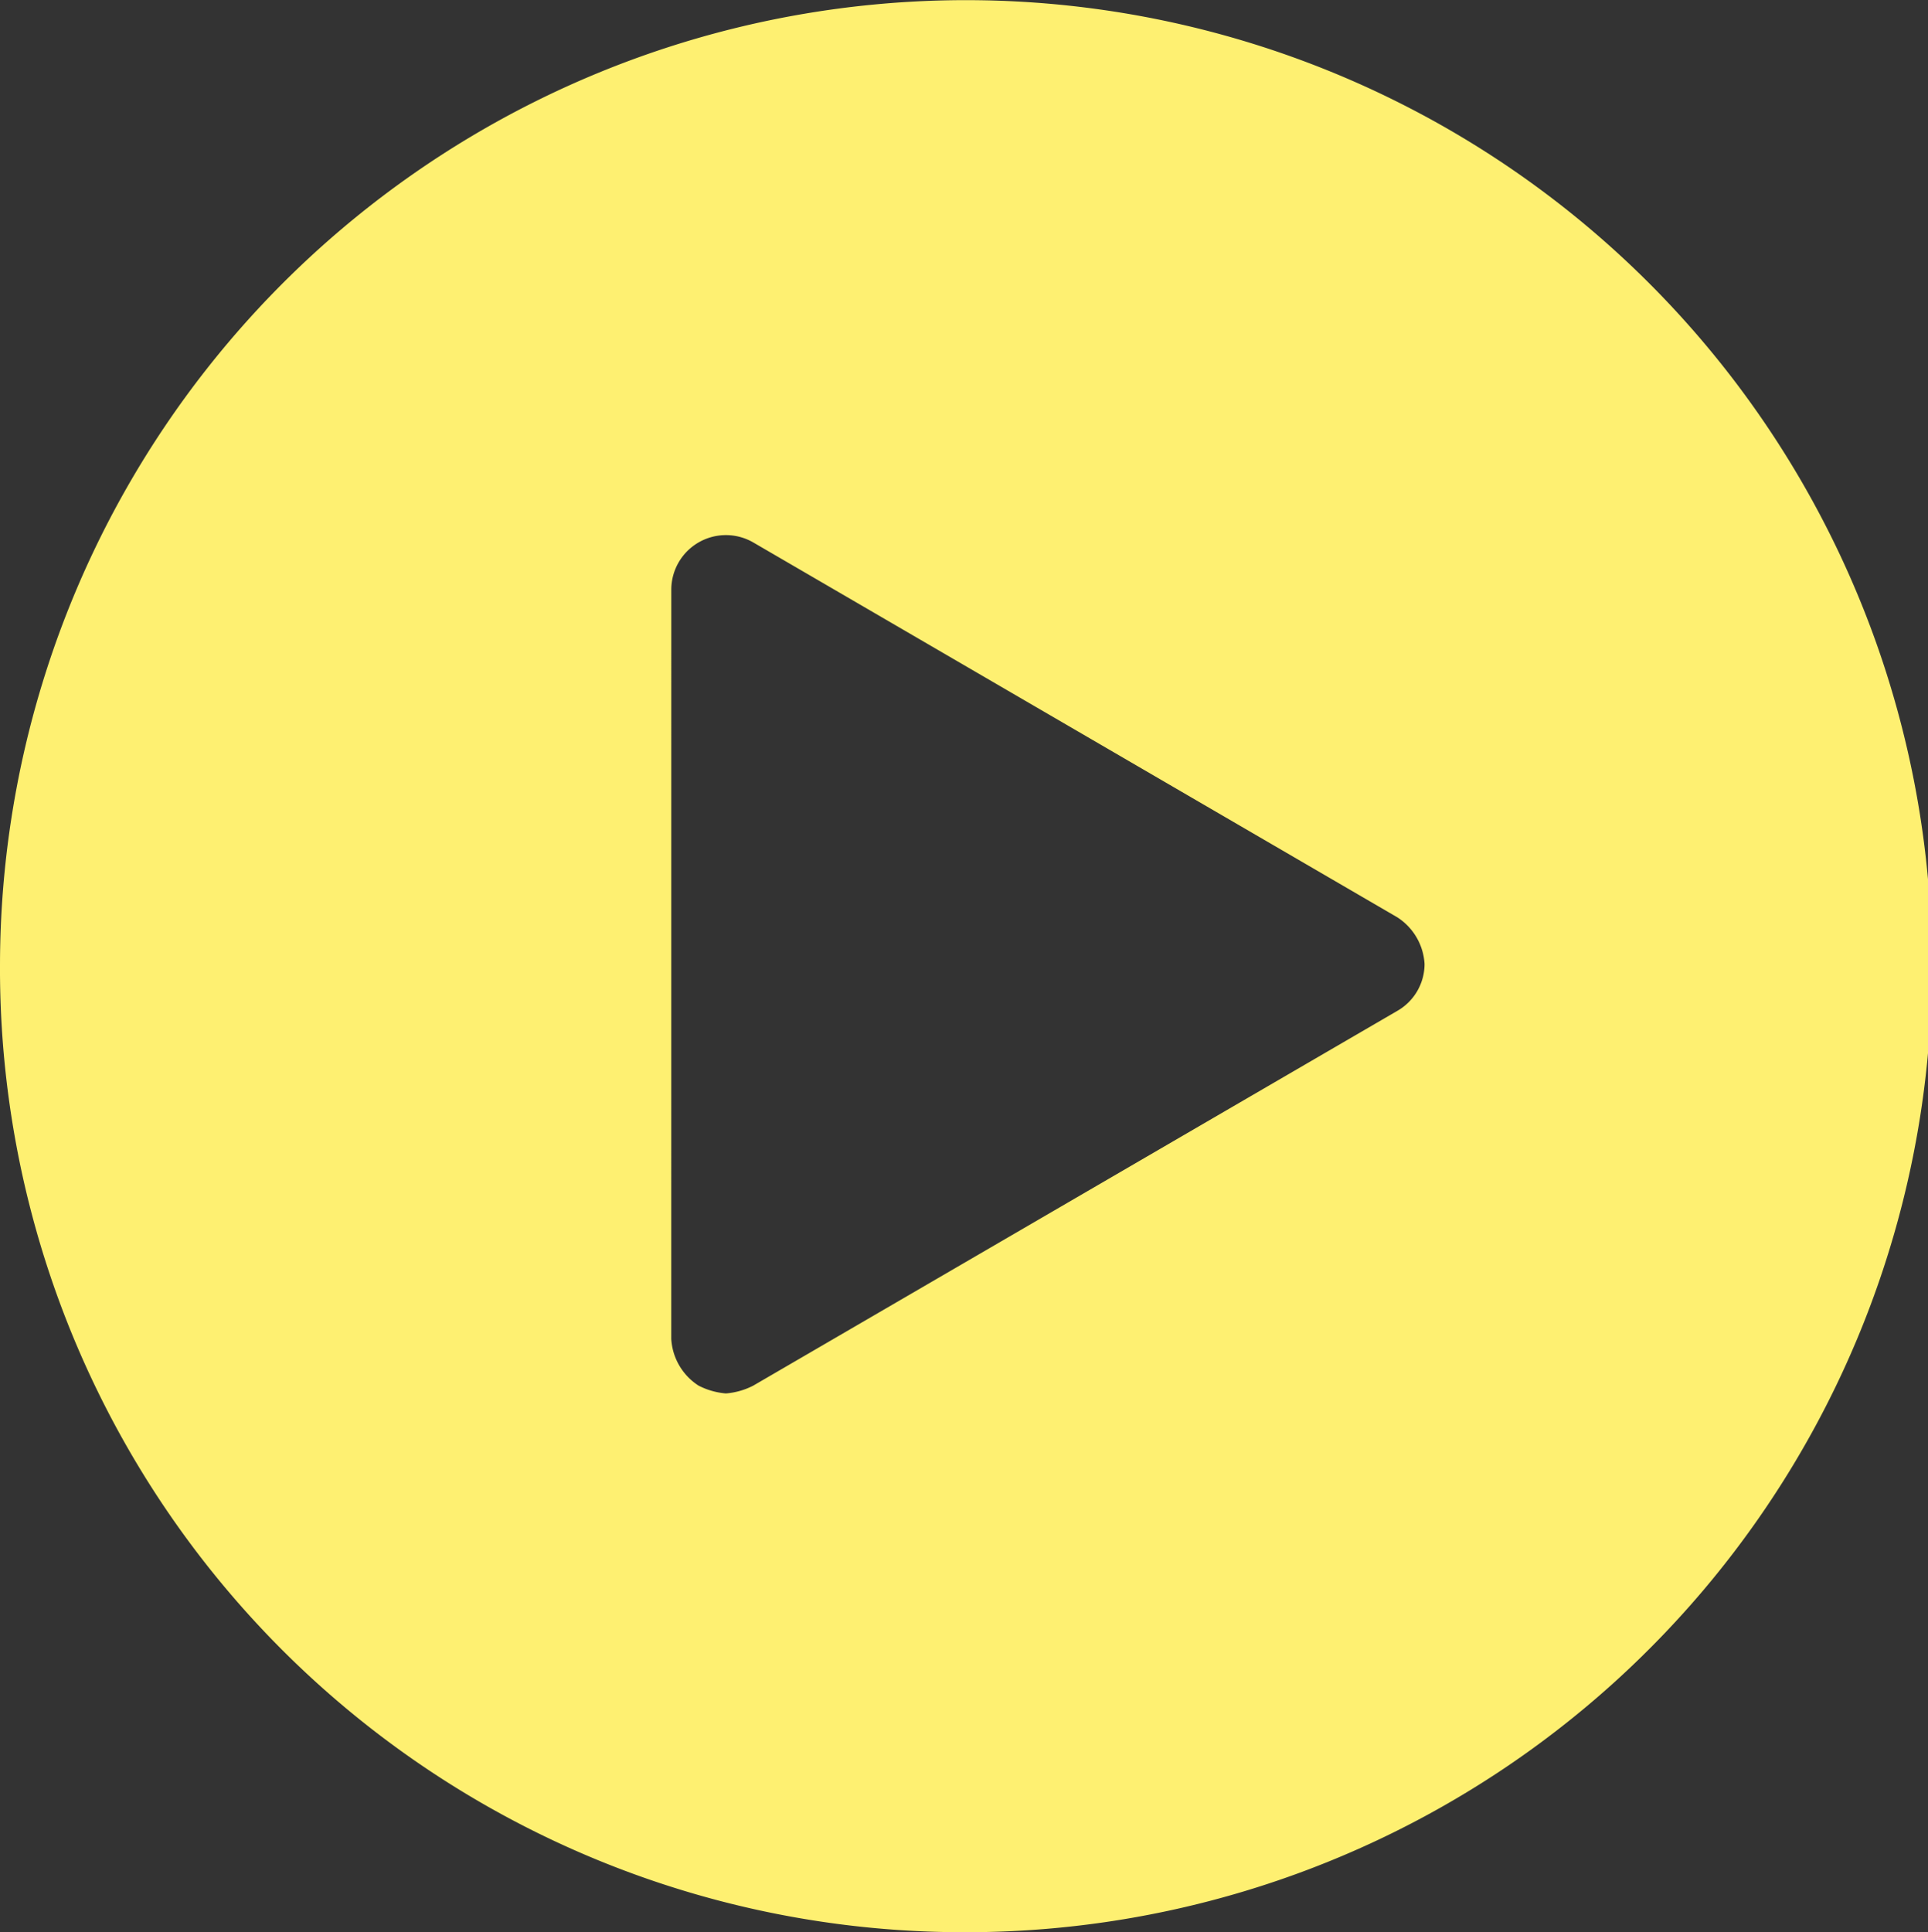 <svg xmlns="http://www.w3.org/2000/svg" viewBox="2404 2261 54.385 54.495"><rect x="2404" y="2261" width="54.385" height="54.495" fill="#333333" stroke="none"/><defs><style>.a{fill:#FEF071;}</style></defs><g transform="translate(2719 2446)"><path class="a" d="M27.193,54.5A27.248,27.248,0,1,0,0,27.193,27.181,27.181,0,0,0,27.193,54.5ZM18.936,16.624A1.541,1.541,0,0,1,21.248,15.3L39.413,25.872a1.679,1.679,0,0,1,.771,1.321,1.527,1.527,0,0,1-.771,1.321L21.248,39.083a2.041,2.041,0,0,1-.771.22,2.041,2.041,0,0,1-.771-.22,1.679,1.679,0,0,1-.771-1.321Z" transform="translate(-315 -185)"/></g></svg>